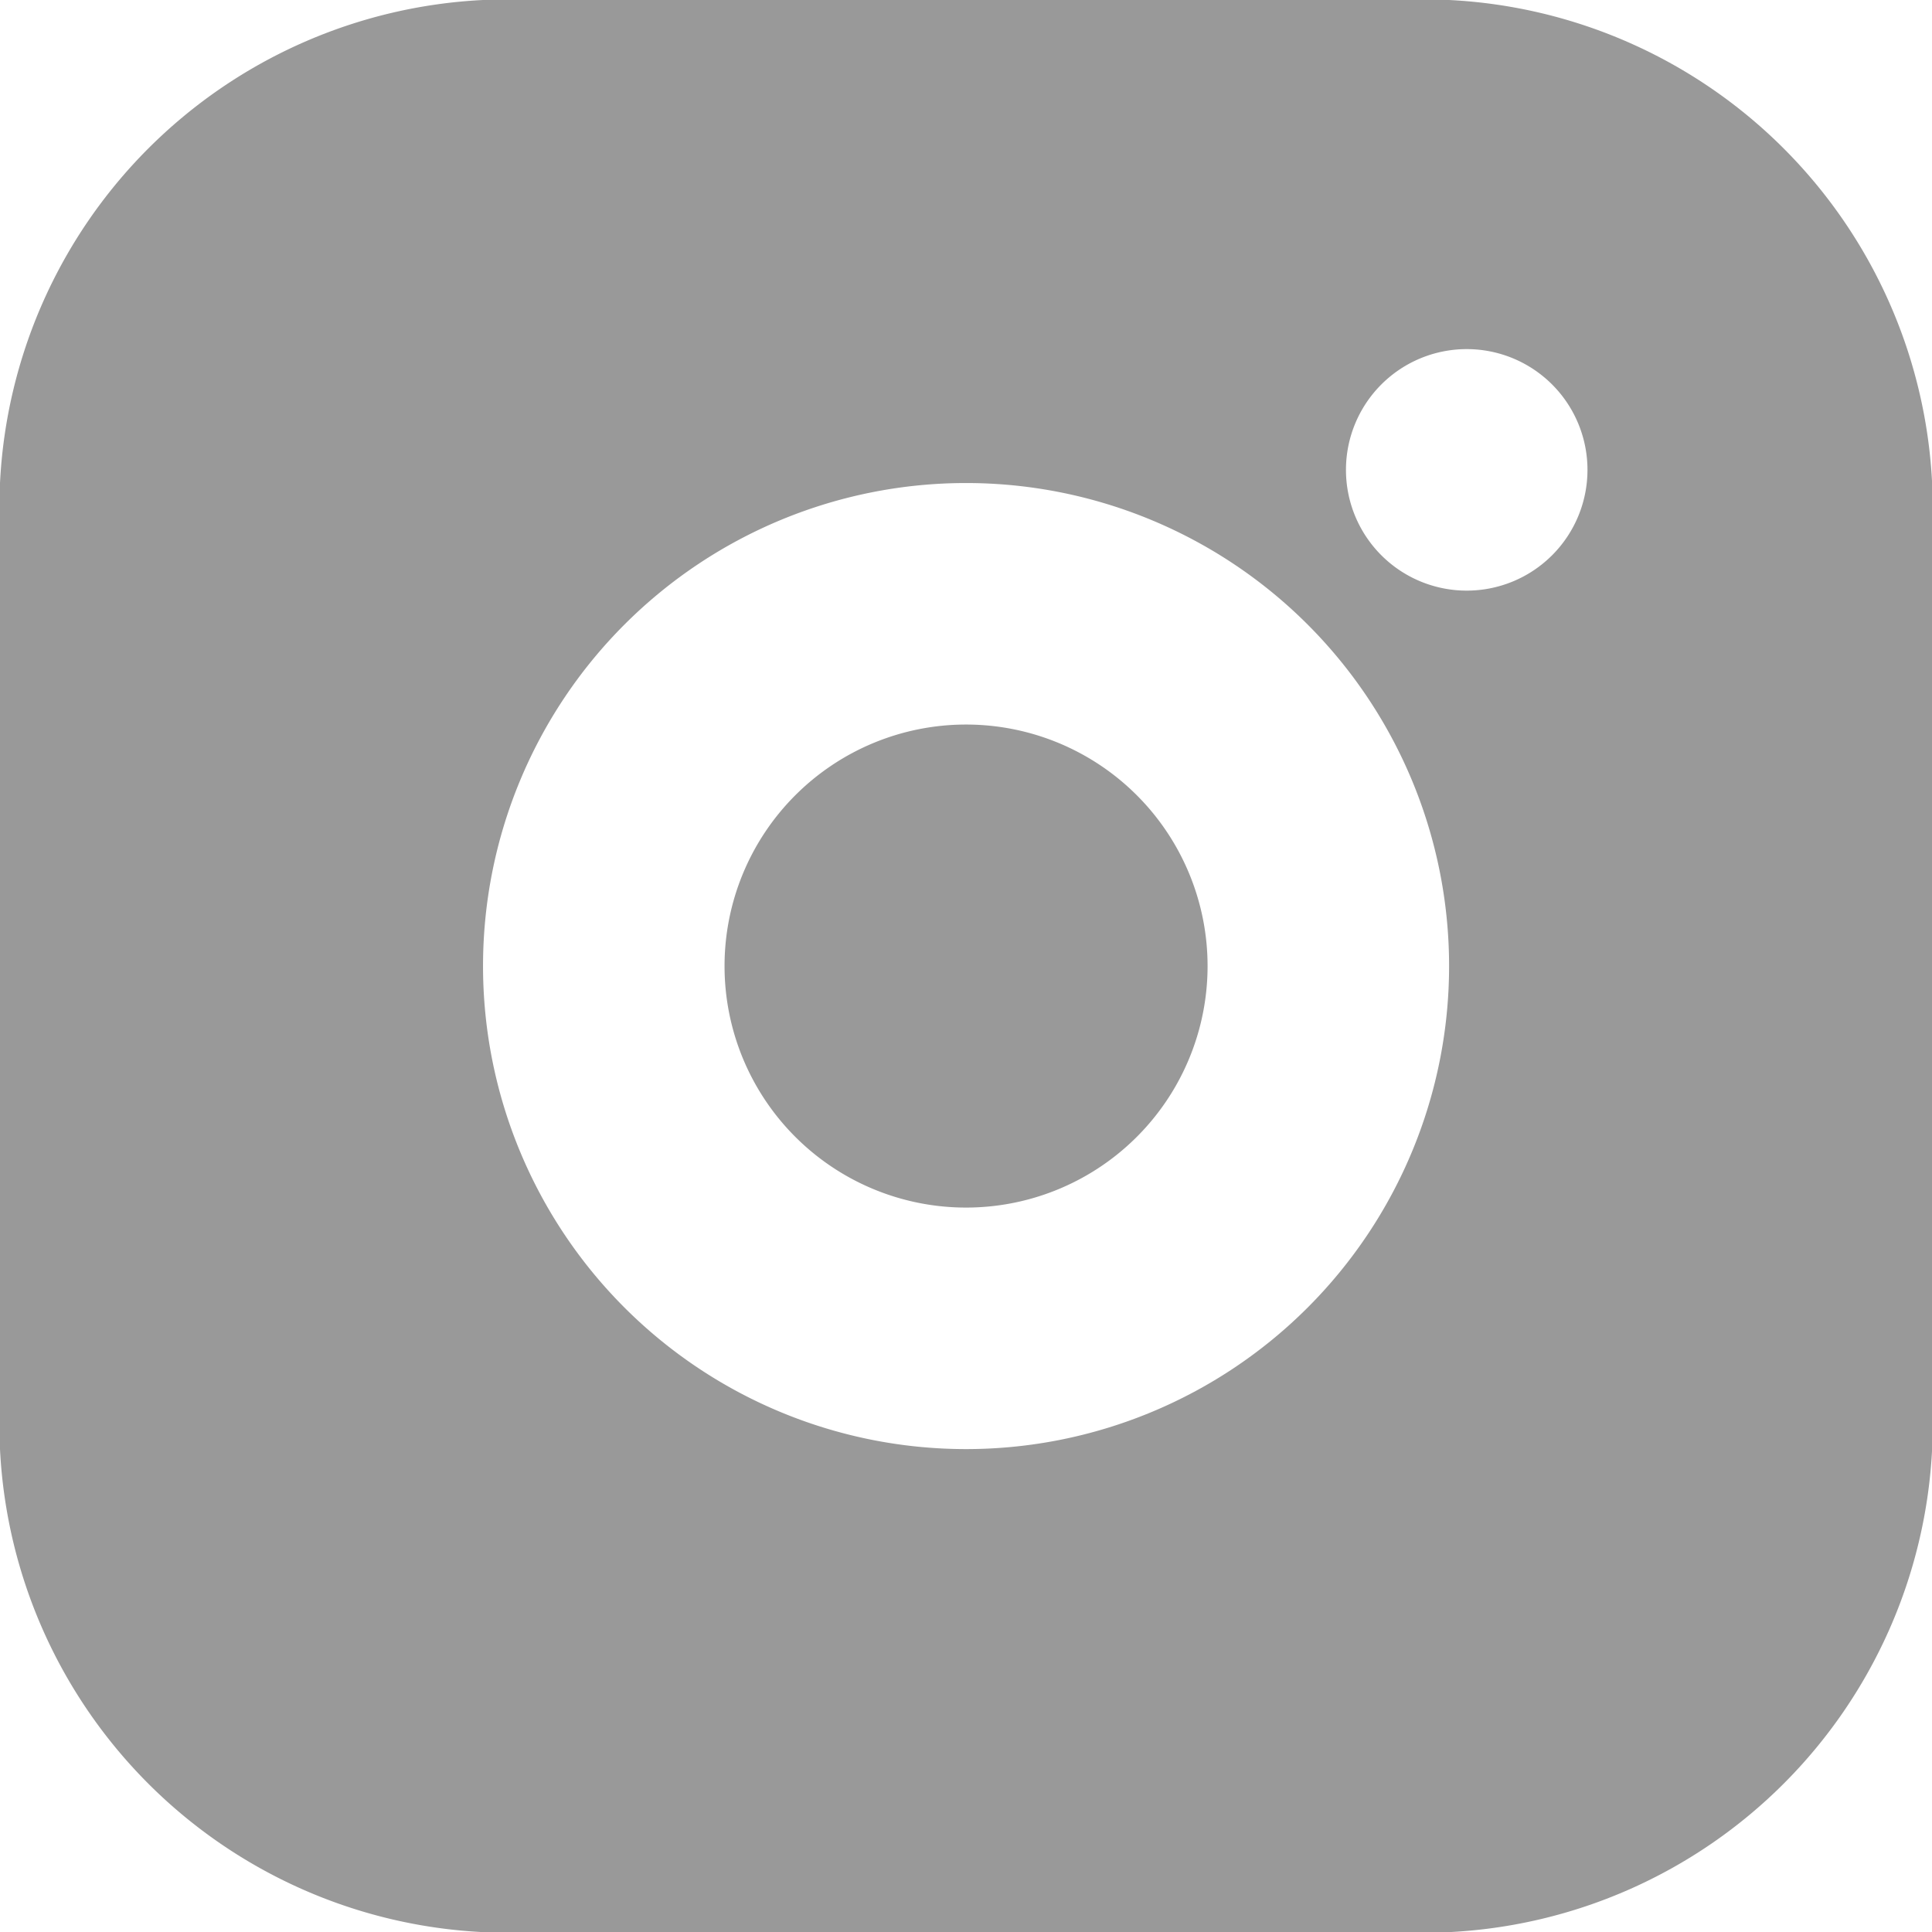 <svg id="logo-instagram" xmlns="http://www.w3.org/2000/svg" width="15.999" height="16" viewBox="0 0 15.999 16">
  <path id="Subtraction_12" data-name="Subtraction 12" d="M12,16H4a4.213,4.213,0,0,1-4-4V4A4.213,4.213,0,0,1,4,0h8a4.215,4.215,0,0,1,4,4v8A4.215,4.215,0,0,1,12,16ZM8,4a4,4,0,1,0,4,4A4,4,0,0,0,8,4Zm4.146-1.109a1,1,0,1,0,1,1A1,1,0,0,0,12.144,2.891ZM8,10a2,2,0,1,1,2-2A2,2,0,0,1,8,10Z" fill="#999"/>
</svg>
